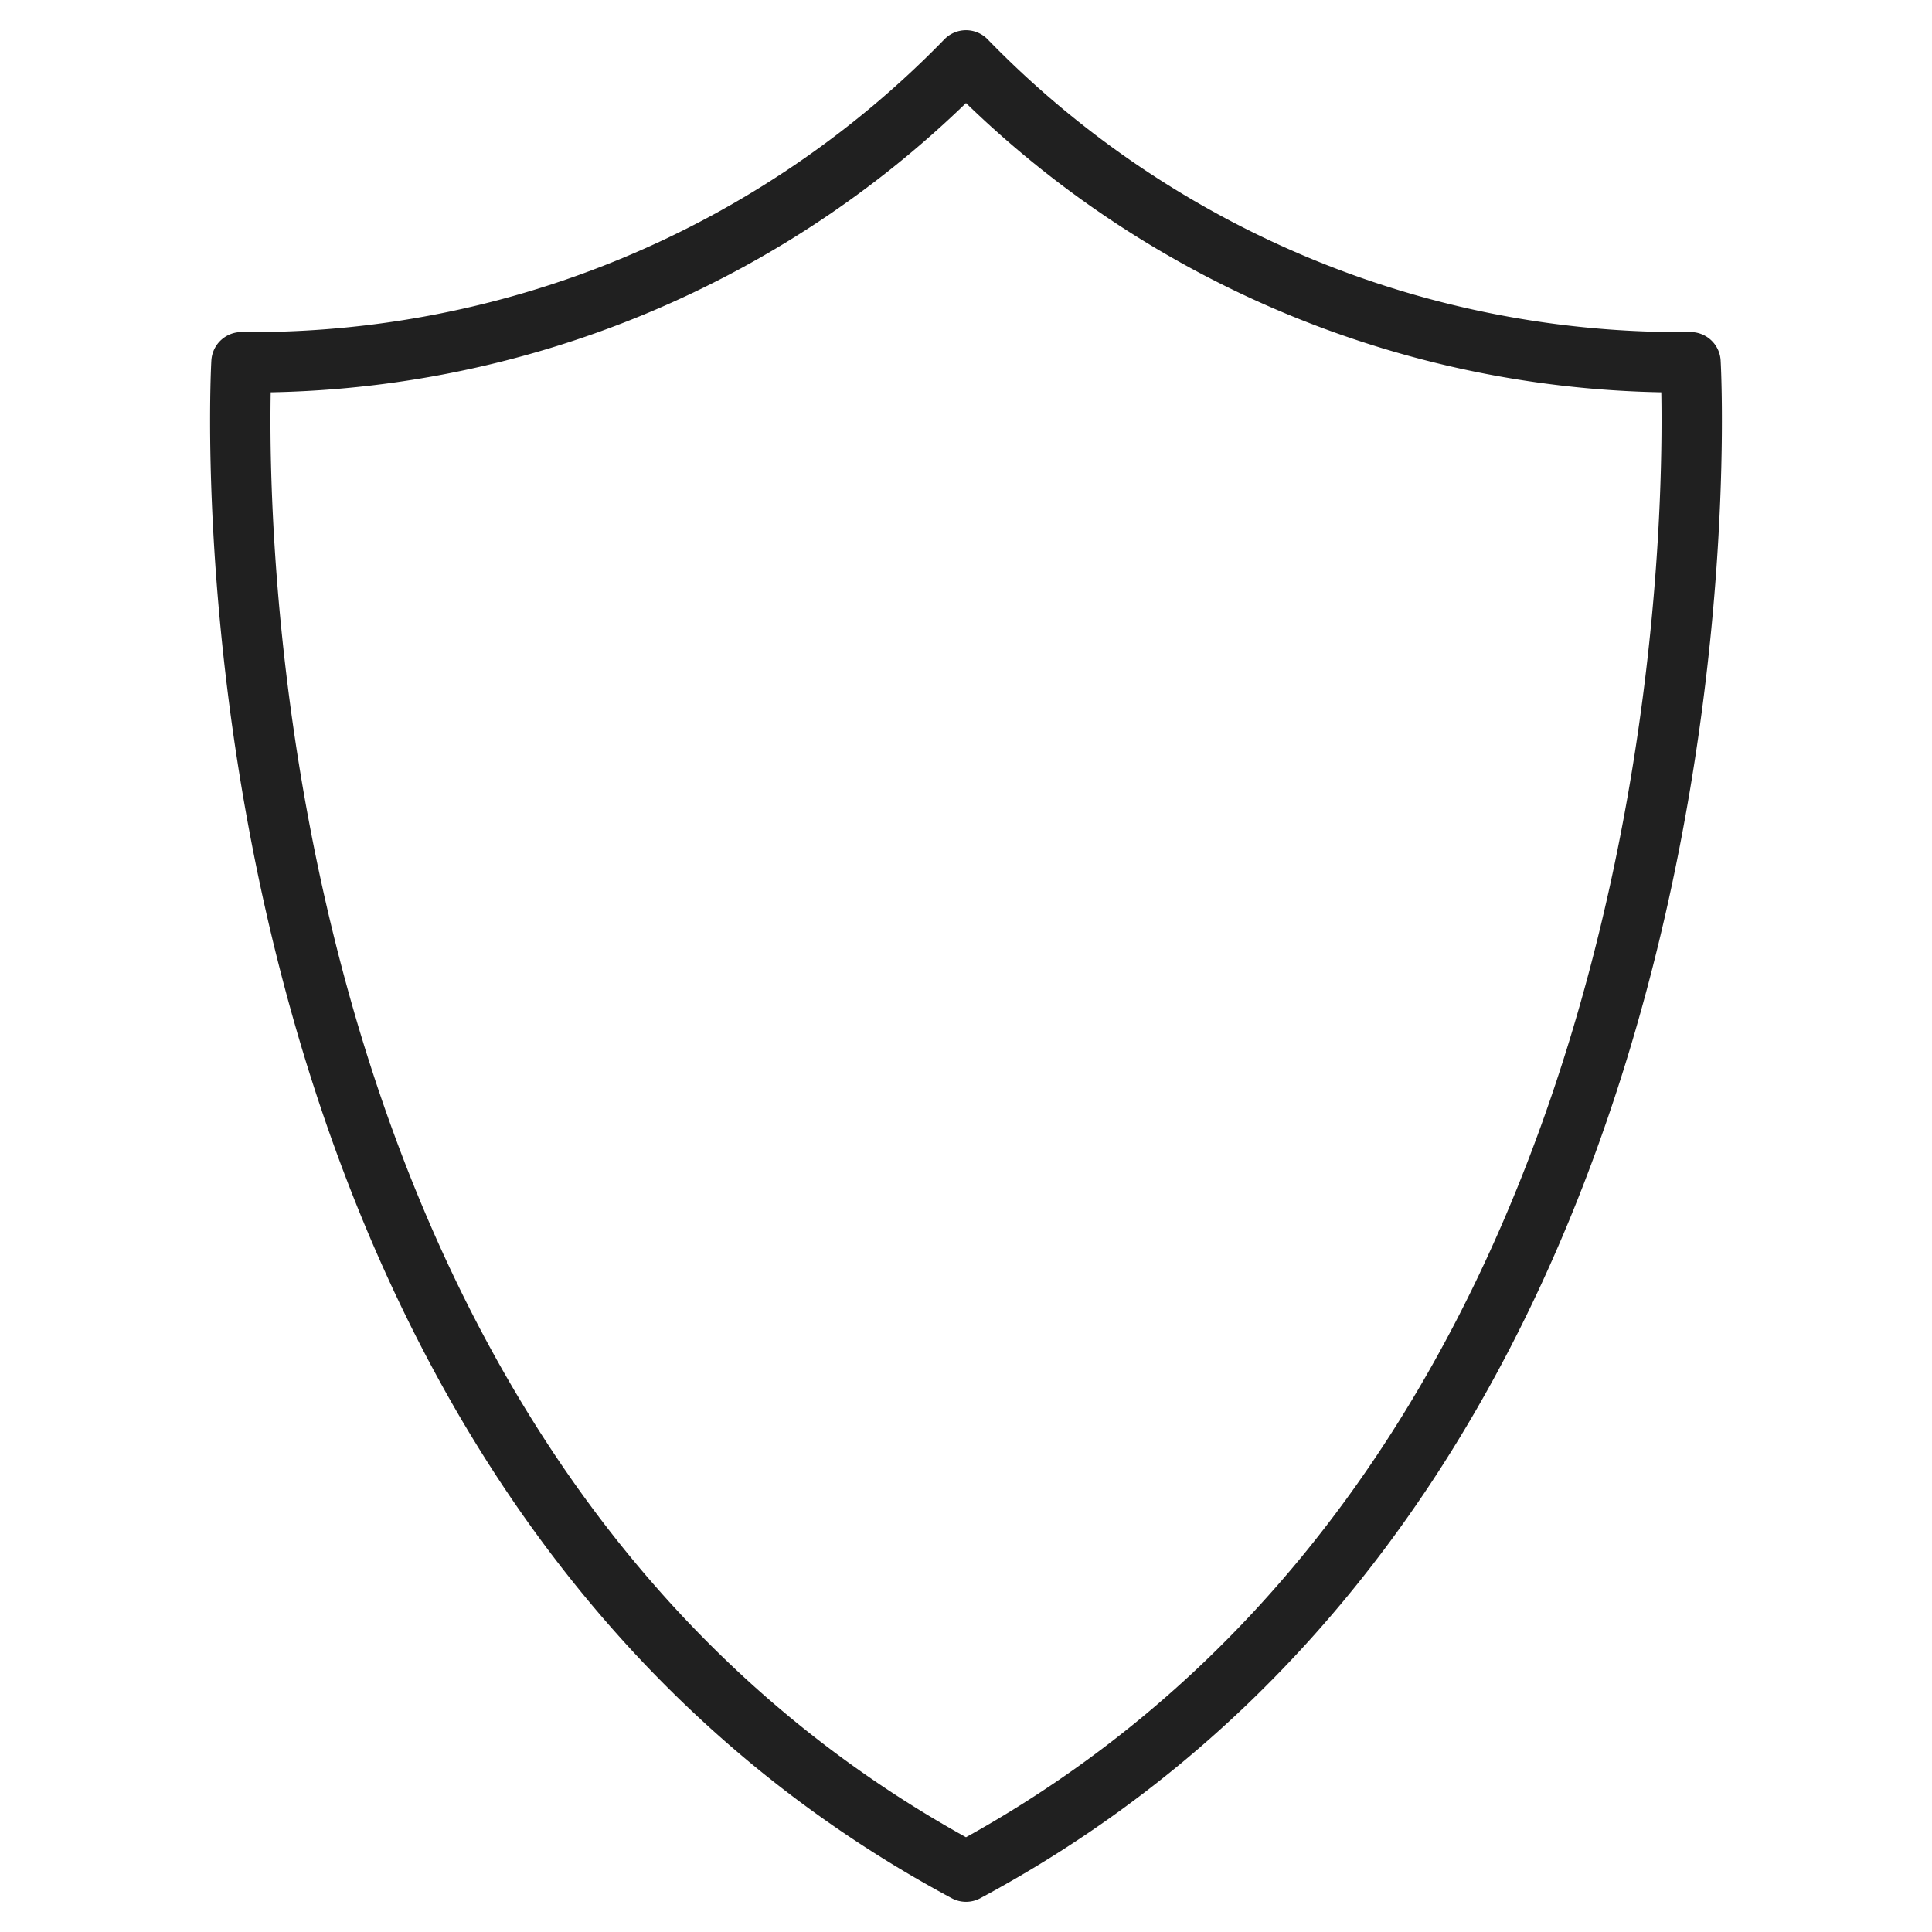 <svg xmlns="http://www.w3.org/2000/svg" viewBox="0 0 64 64" aria-labelledby="title"
aria-describedby="desc" role="img" xmlns:xlink="http://www.w3.org/1999/xlink">
  <title>Shield</title>
  <desc>A line styled icon from Orion Icon Library.</desc>
  <path data-name="layer1"
  d="M56 12A33 33 0 0 1 32 2 33 33 0 0 1 8 12S5.9 48 32 62c26.1-14 24-50 24-50z"
  fill="none" stroke="#202020" stroke-linecap="round" stroke-linejoin="round"
  stroke-width="2"></path>
</svg>